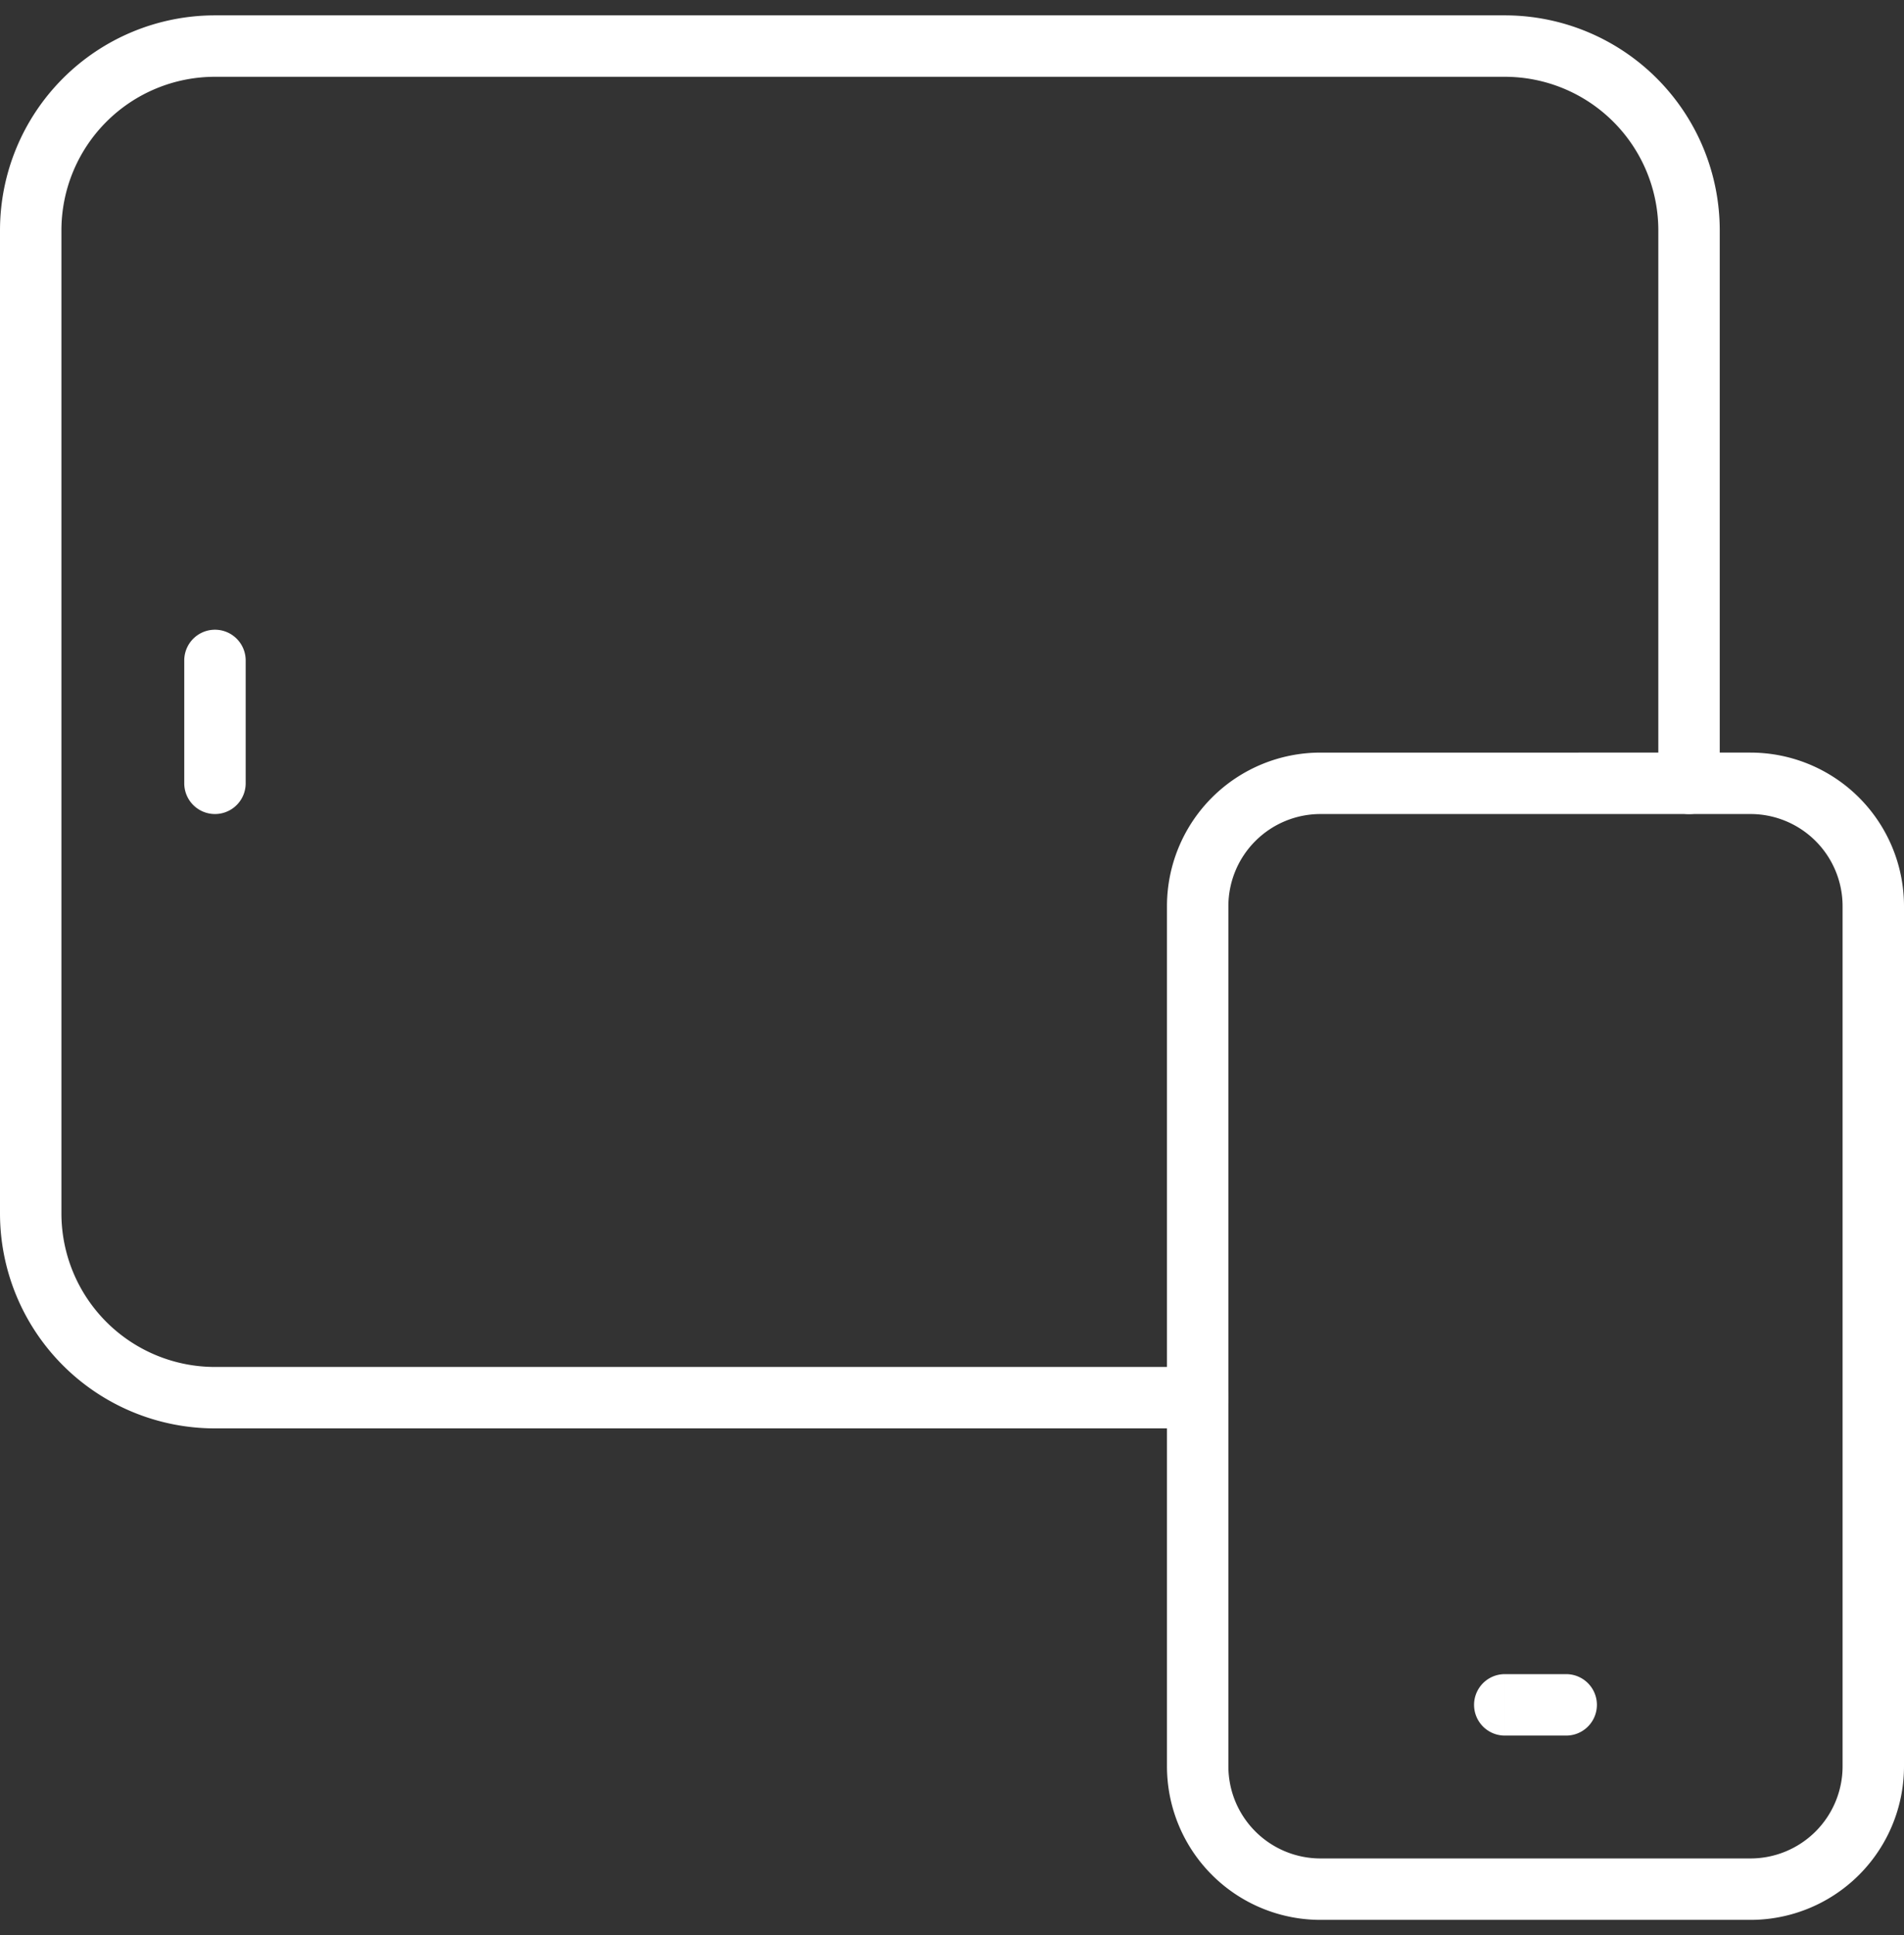 <svg width="62" height="63" fill="none" xmlns="http://www.w3.org/2000/svg"><rect width="100%" height="100%" fill="#333333" stroke="none"/><path d="M39 45.5H7a6 6 0 01-6-6v-32a6 6 0 016-6h42a6 6 0 016 6v18" stroke="#fff" stroke-width="2" stroke-linecap="round" stroke-linejoin="round"/><path d="M8 21.5a1 1 0 10-2 0h2zm-2 4a1 1 0 102 0H6zm43 29a1 1 0 100 2v-2zm2 2a1 1 0 100-2v2zm6 4H43v2h14v-2zm-14 0a3 3 0 01-3-3h-2a5 5 0 005 5v-2zm-3-3v-28h-2v28h2zm0-28a3 3 0 013-3v-2a5 5 0 00-5 5h2zm3-3h14v-2H43v2zm14 0a3 3 0 013 3h2a5 5 0 00-5-5v2zm3 3v28h2v-28h-2zm0 28a3 3 0 01-3 3v2a5 5 0 005-5h-2zm-54-36v4h2v-4H6zm43 35h2v-2h-2v2z" fill="#fff"/></svg>